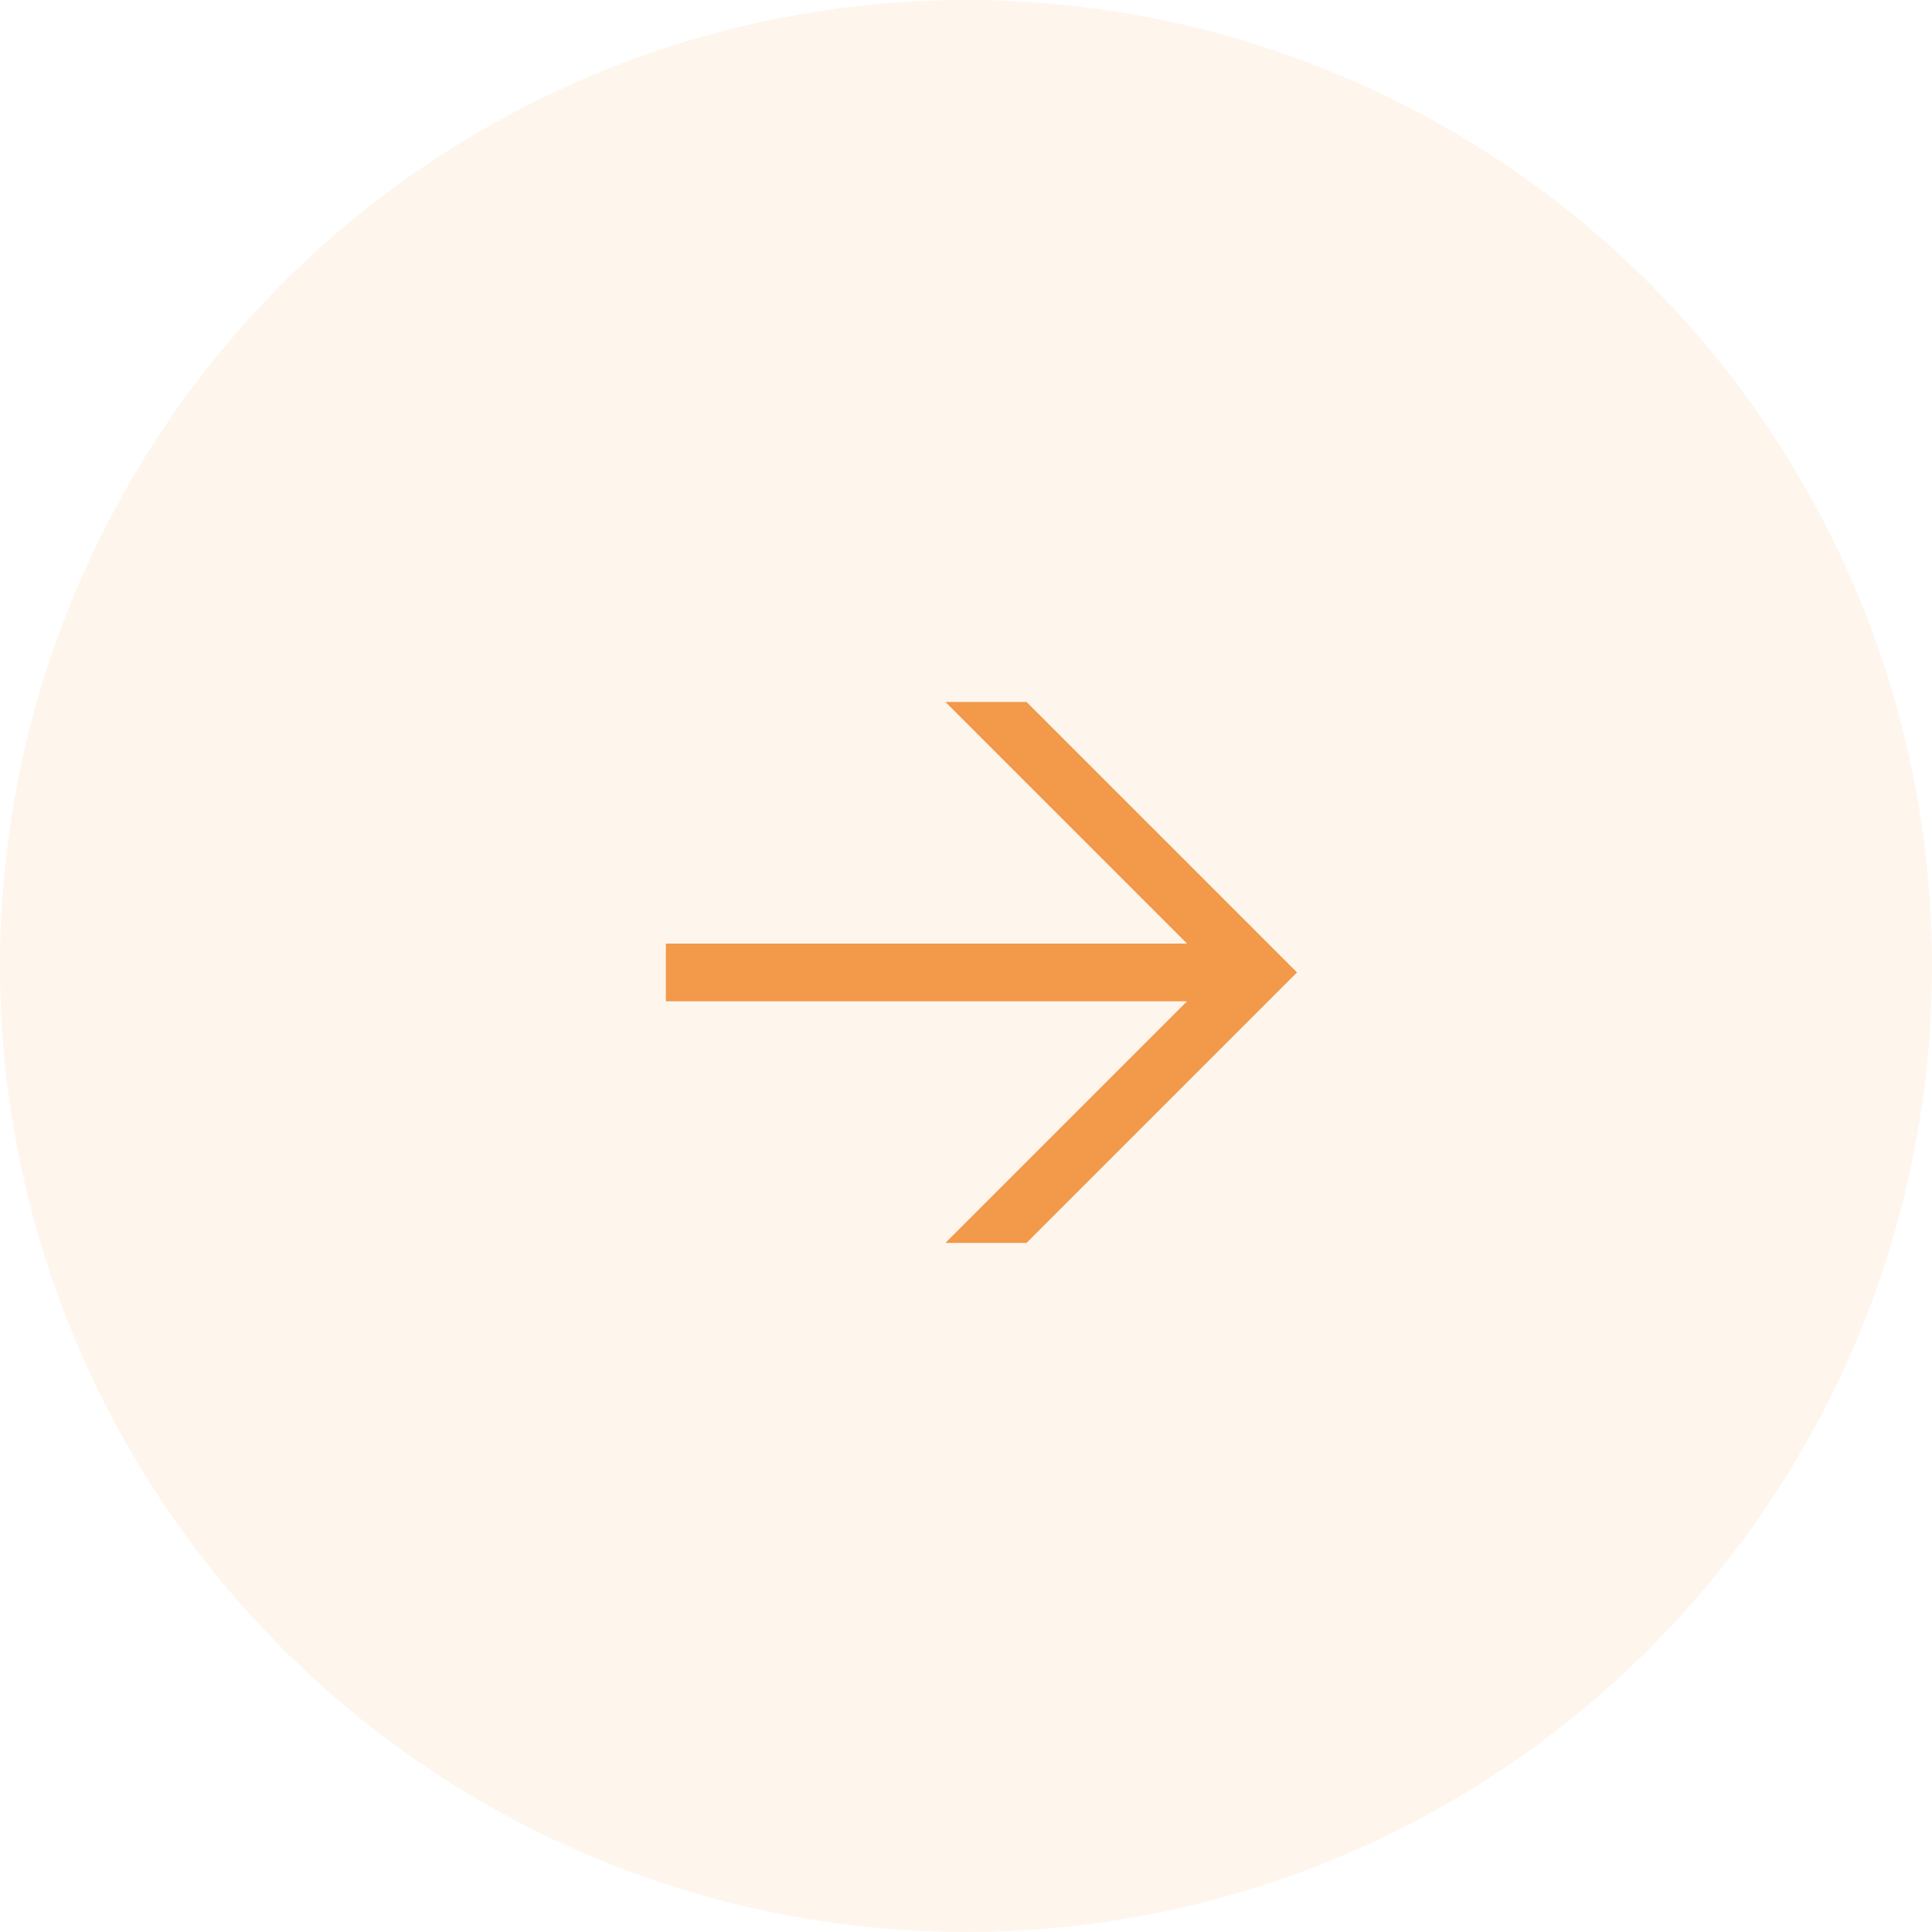 <?xml version="1.0" encoding="UTF-8"?> <svg xmlns="http://www.w3.org/2000/svg" width="60" height="60" viewBox="0 0 60 60" fill="none"> <circle opacity="0.1" cx="30" cy="30" r="30" fill="#F2994A"></circle> <path d="M31.88 21.8L40.28 30.2L31.88 38.6H29.36L36.864 31.096H20.68V29.304H36.864L29.36 21.8H31.88Z" fill="#F2994A"></path> </svg> 